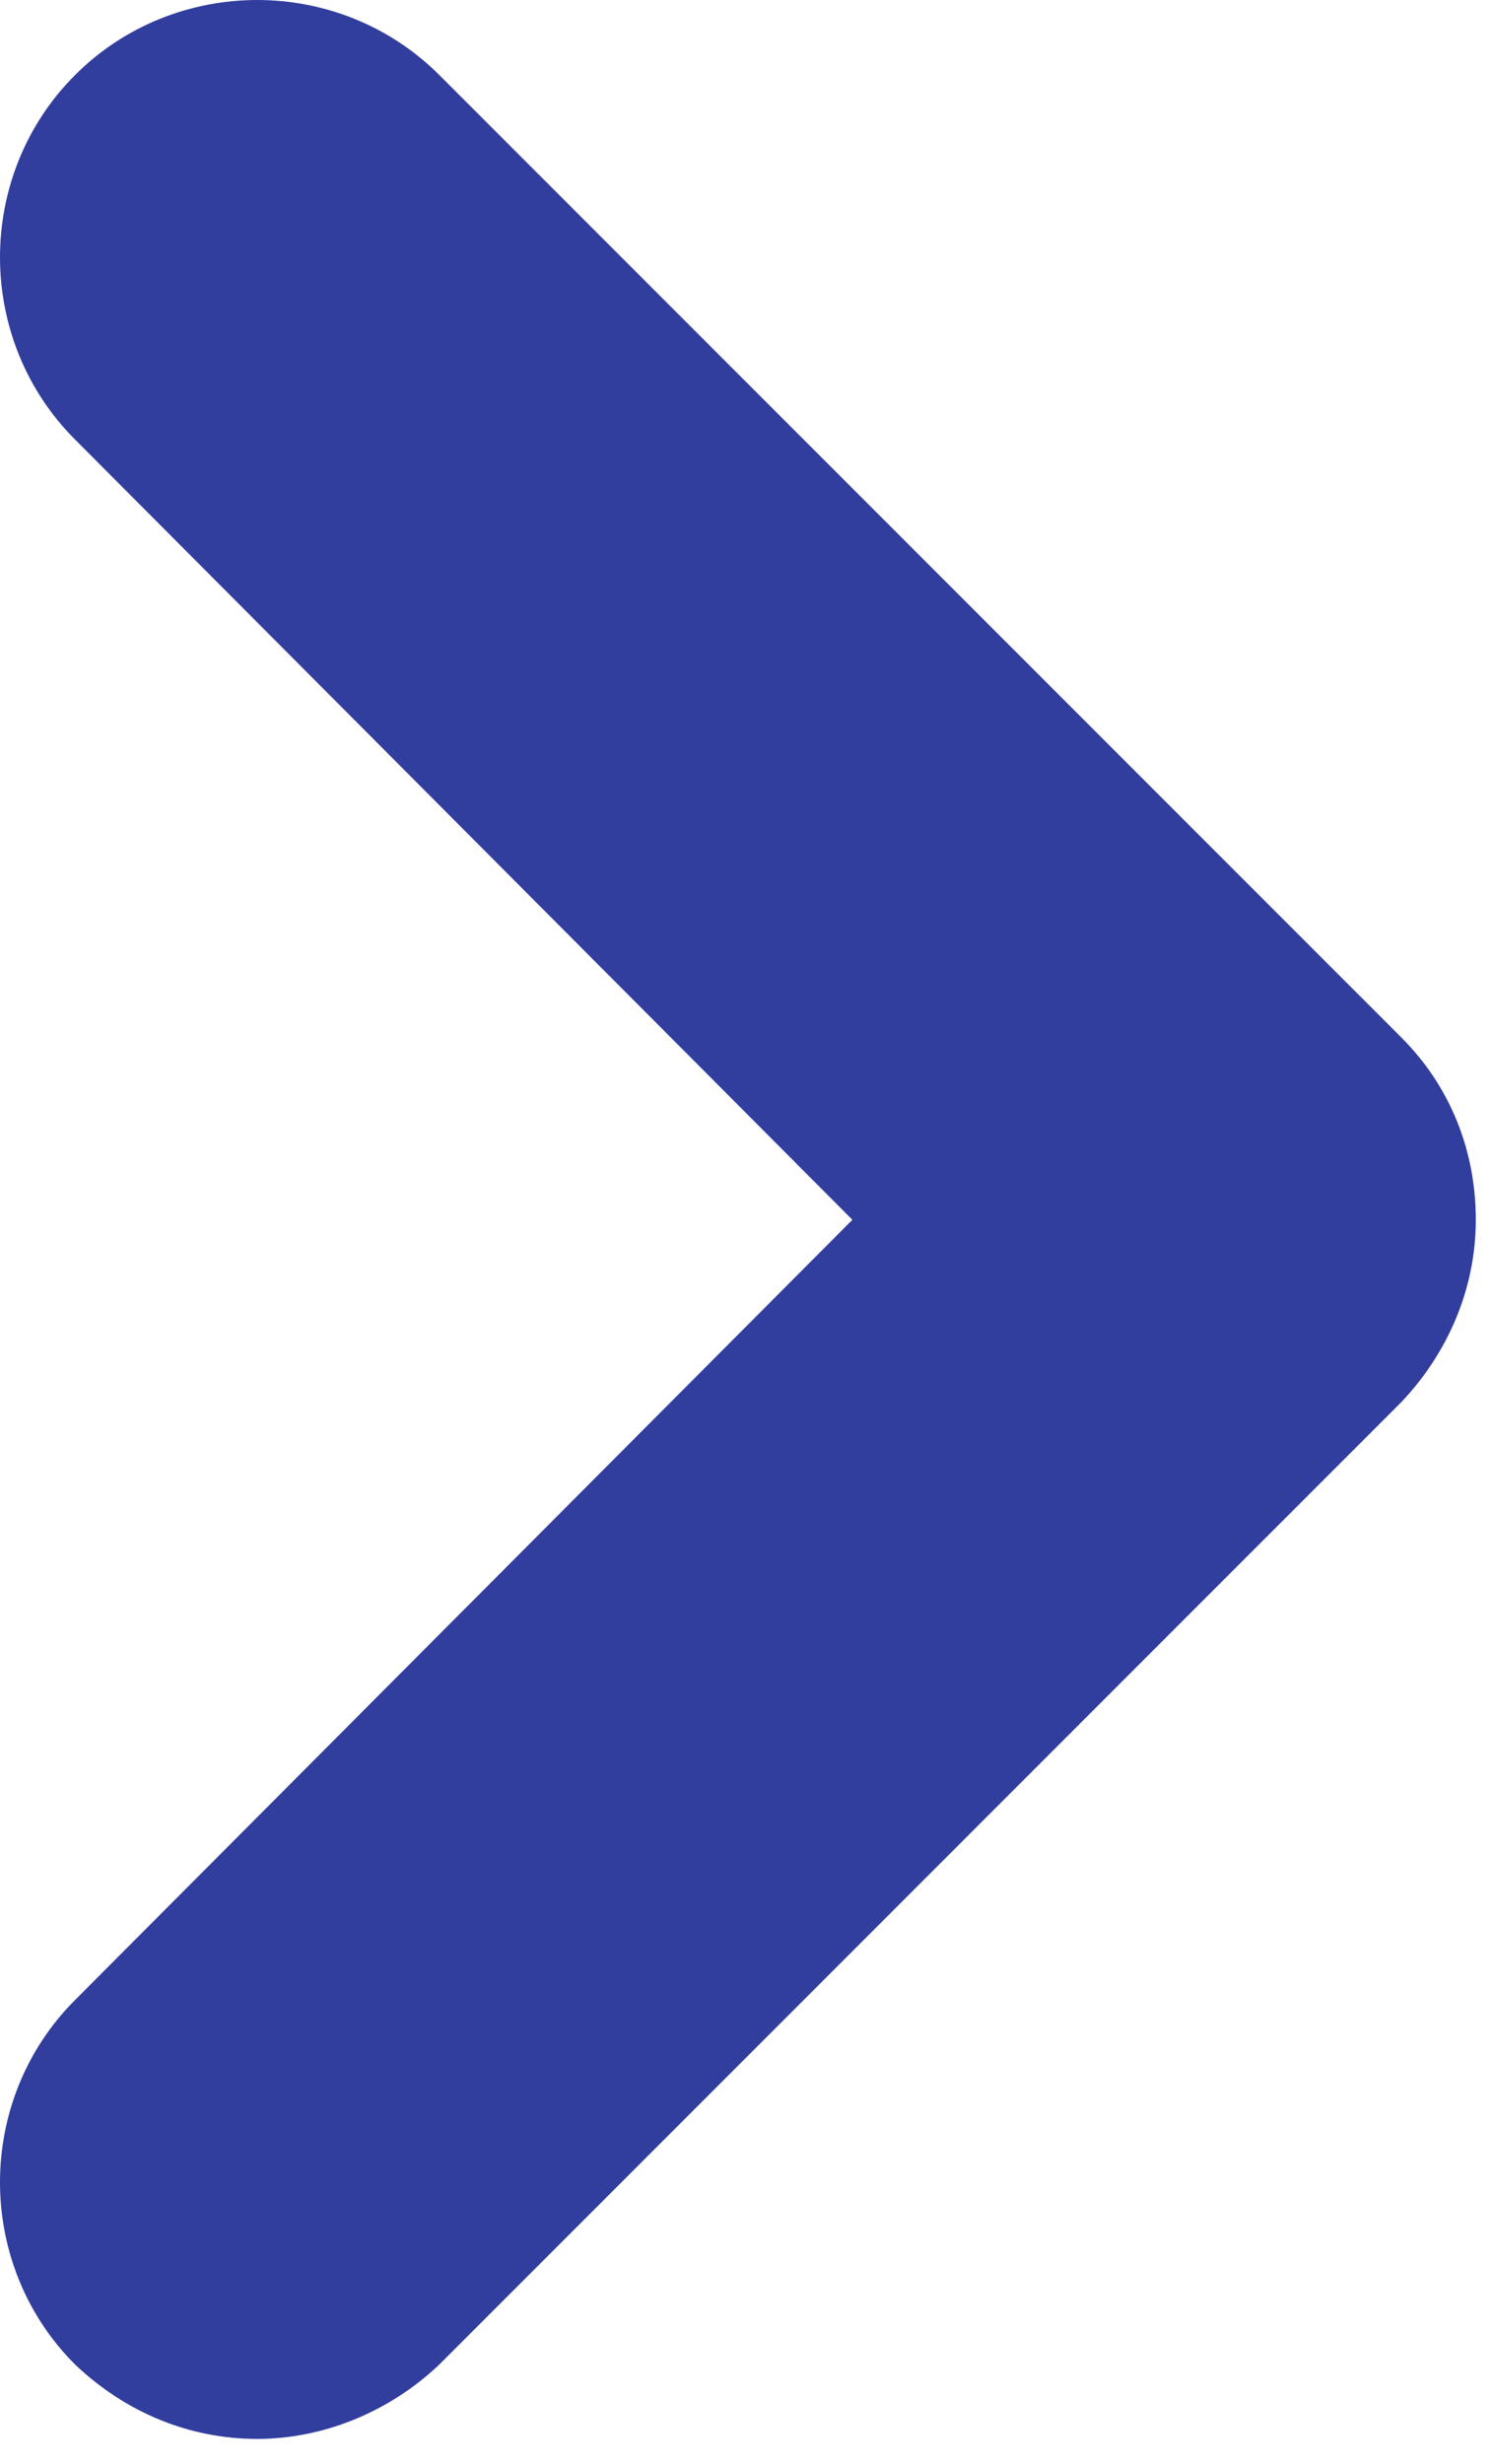 <svg width="58" height="96" viewBox="0 0 58 96" fill="none" xmlns="http://www.w3.org/2000/svg">
<path d="M10.025 95.025C7.425 95.025 4.925 94.025 2.925 92.125C-0.975 88.225 -0.975 81.825 2.925 77.925L33.225 47.525L2.925 17.125C-0.975 13.225 -0.975 6.825 2.925 2.925C6.825 -0.975 13.225 -0.975 17.125 2.925L54.625 40.425C56.525 42.325 57.525 44.825 57.525 47.525C57.525 50.225 56.425 52.725 54.625 54.625L17.125 92.125C15.125 94.025 12.525 95.025 10.025 95.025Z" fill="#323E9E"/>
</svg>
